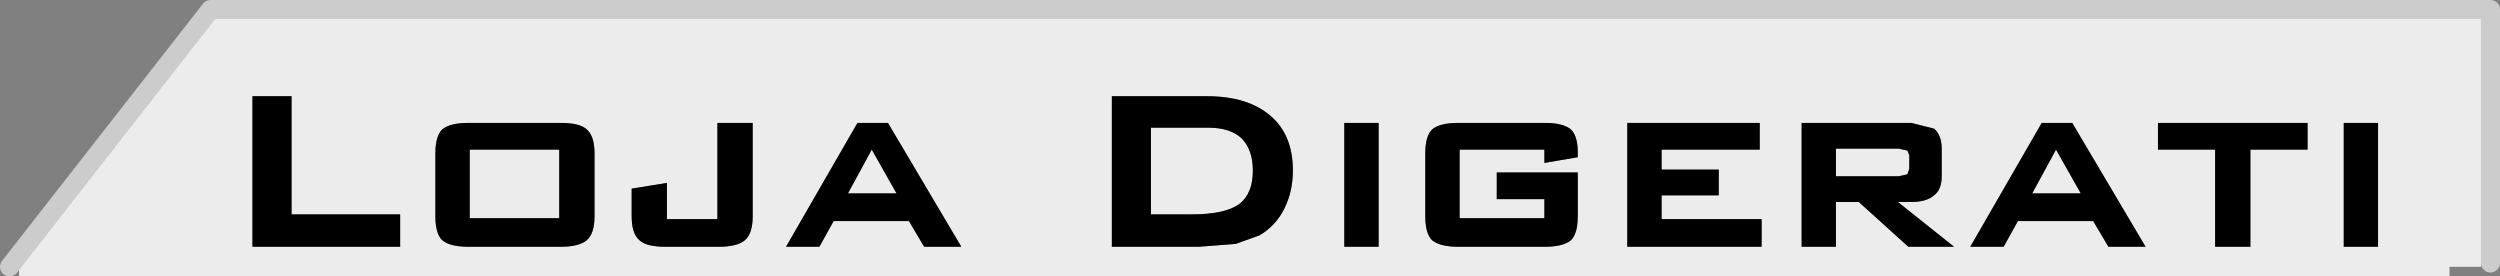 <?xml version="1.0" encoding="UTF-8" standalone="no"?>
<svg xmlns:xlink="http://www.w3.org/1999/xlink" height="14.5px" width="131.2px" xmlns="http://www.w3.org/2000/svg">
  <rect width="100%" height="100%" fill="#808080" stroke="none"/>
  <g transform="matrix(1.0, 0.0, 0.0, 1.0, 65.6, 8.65)">
    <path d="M43.15 -2.2 L41.55 -2.2 37.8 4.3 39.55 4.3 40.3 2.95 44.25 2.95 45.05 4.3 47.0 4.3 43.15 -2.2 M52.5 -0.8 L55.5 -0.8 55.5 -2.2 47.65 -2.2 47.65 -0.8 50.65 -0.8 50.65 4.3 52.5 4.3 52.5 -0.8 M59.2 -2.2 L57.4 -2.2 57.4 4.3 59.2 4.3 59.2 -2.2 M30.75 -0.85 L34.05 -0.85 34.5 -0.75 34.6 -0.5 34.6 0.2 34.5 0.5 34.05 0.6 30.75 0.6 30.75 -0.85 M34.7 -2.2 L28.95 -2.2 28.95 4.3 30.75 4.3 30.75 1.95 31.95 1.95 34.55 4.3 36.95 4.3 34.0 1.95 34.7 1.95 Q35.5 1.95 35.9 1.6 36.3 1.3 36.3 0.6 L36.3 -0.85 Q36.3 -1.55 35.9 -1.9 L34.7 -2.2 M26.75 -0.8 L26.75 -2.2 19.8 -2.2 19.8 4.3 26.85 4.3 26.85 2.85 21.6 2.85 21.6 1.6 24.6 1.6 24.6 0.25 21.6 0.25 21.6 -0.8 26.75 -0.8 M6.75 -2.2 L4.95 -2.2 4.95 4.3 6.75 4.3 6.75 -2.2 M9.55 -1.85 Q9.2 -1.5 9.2 -0.6 L9.2 2.7 Q9.2 3.6 9.55 3.95 9.95 4.3 10.95 4.3 L15.45 4.3 Q16.45 4.3 16.85 3.95 17.2 3.6 17.2 2.7 L17.2 0.4 12.95 0.4 12.95 1.8 15.45 1.8 15.45 2.8 11.0 2.8 11.0 -0.8 15.45 -0.8 15.45 -0.1 17.2 -0.4 17.2 -0.65 Q17.2 -1.5 16.85 -1.85 16.45 -2.2 15.45 -2.2 L10.95 -2.2 Q9.95 -2.2 9.55 -1.85 M65.1 5.15 L64.6 5.15 64.6 5.35 62.95 5.35 62.95 5.85 -64.6 5.85 -64.6 5.35 -65.1 5.35 -54.55 -8.15 65.1 -8.15 65.1 5.15 M-18.55 1.5 L-21.1 1.5 -19.85 -0.8 -18.55 1.5 M-40.95 -0.8 L-36.25 -0.8 -36.25 2.8 -40.95 2.8 -40.95 -0.8 M-26.1 -2.2 L-27.95 -2.2 -27.95 2.85 -30.6 2.85 -30.6 0.95 -32.45 1.25 -32.45 2.7 Q-32.45 3.6 -32.05 3.95 -31.7 4.3 -30.65 4.3 L-27.9 4.3 Q-26.9 4.3 -26.5 3.95 -26.1 3.6 -26.1 2.7 L-26.1 -2.2 M-19.0 -2.2 L-20.6 -2.2 -24.35 4.3 -22.6 4.3 -21.85 2.95 -17.9 2.95 -17.1 4.3 -15.15 4.3 -19.0 -2.2 M-5.2 -1.95 L-2.2 -1.95 Q-1.05 -1.95 -0.45 -1.4 0.15 -0.8 0.15 0.3 0.15 1.5 -0.55 2.05 -1.3 2.6 -3.05 2.6 L-5.2 2.6 -5.2 -1.95 M-50.3 -3.6 L-52.35 -3.6 -52.35 4.3 -44.6 4.3 -44.6 2.6 -50.3 2.6 -50.3 -3.6 M-41.0 -2.2 Q-42.0 -2.2 -42.4 -1.85 -42.75 -1.5 -42.75 -0.6 L-42.75 2.7 Q-42.75 3.6 -42.4 3.95 -42.0 4.3 -41.0 4.3 L-36.2 4.3 Q-35.2 4.3 -34.8 3.95 -34.4 3.6 -34.4 2.7 L-34.4 -0.6 Q-34.4 -1.5 -34.8 -1.85 -35.15 -2.2 -36.2 -2.2 L-41.0 -2.2 M0.5 3.7 Q1.35 3.2 1.8 2.3 2.25 1.4 2.25 0.3 2.25 -1.55 1.1 -2.55 -0.1 -3.6 -2.25 -3.6 L-7.25 -3.6 -7.25 4.3 -2.7 4.3 -0.75 4.15 0.5 3.7 M43.6 1.5 L41.05 1.5 42.3 -0.8 43.6 1.5" fill="#ececec" fill-rule="evenodd" stroke="none"/>
    <path d="M9.55 -1.85 Q9.95 -2.2 10.95 -2.2 L15.45 -2.2 Q16.45 -2.2 16.85 -1.85 17.2 -1.5 17.2 -0.65 L17.2 -0.4 15.45 -0.1 15.45 -0.8 11.0 -0.8 11.0 2.8 15.45 2.8 15.45 1.8 12.95 1.8 12.95 0.4 17.2 0.4 17.2 2.7 Q17.2 3.6 16.85 3.95 16.45 4.3 15.45 4.3 L10.95 4.3 Q9.95 4.3 9.55 3.95 9.2 3.6 9.2 2.7 L9.2 -0.6 Q9.2 -1.5 9.55 -1.85 M6.75 -2.2 L6.75 4.3 4.95 4.3 4.95 -2.2 6.75 -2.2 M26.75 -0.8 L21.6 -0.8 21.6 0.25 24.6 0.25 24.6 1.6 21.6 1.6 21.6 2.85 26.85 2.85 26.85 4.3 19.8 4.3 19.8 -2.2 26.75 -2.2 26.75 -0.8 M34.7 -2.2 L35.9 -1.9 Q36.3 -1.55 36.3 -0.85 L36.3 0.6 Q36.3 1.3 35.9 1.6 35.5 1.95 34.7 1.95 L34.0 1.95 36.95 4.3 34.55 4.3 31.95 1.95 30.75 1.95 30.75 4.3 28.95 4.3 28.95 -2.2 34.7 -2.2 M30.75 -0.85 L30.75 0.6 34.05 0.6 34.5 0.5 34.6 0.2 34.6 -0.5 34.5 -0.75 34.05 -0.85 30.75 -0.85 M59.2 -2.2 L59.2 4.3 57.4 4.3 57.4 -2.2 59.2 -2.2 M52.5 -0.8 L52.5 4.3 50.65 4.3 50.65 -0.8 47.65 -0.8 47.65 -2.2 55.5 -2.2 55.5 -0.8 52.5 -0.8 M43.15 -2.2 L47.0 4.3 45.05 4.3 44.25 2.95 40.3 2.95 39.55 4.3 37.8 4.3 41.55 -2.2 43.15 -2.2 M43.6 1.5 L42.3 -0.8 41.05 1.5 43.6 1.5 M0.5 3.7 L-0.75 4.15 -2.7 4.3 -7.25 4.3 -7.25 -3.6 -2.25 -3.6 Q-0.1 -3.6 1.1 -2.55 2.25 -1.55 2.25 0.3 2.25 1.4 1.8 2.3 1.35 3.2 0.5 3.7 M-41.0 -2.2 L-36.2 -2.2 Q-35.15 -2.2 -34.8 -1.85 -34.4 -1.5 -34.4 -0.6 L-34.4 2.7 Q-34.4 3.6 -34.8 3.95 -35.2 4.3 -36.2 4.3 L-41.0 4.3 Q-42.0 4.3 -42.4 3.95 -42.75 3.6 -42.75 2.7 L-42.75 -0.6 Q-42.75 -1.5 -42.4 -1.85 -42.0 -2.2 -41.0 -2.2 M-50.3 -3.6 L-50.3 2.6 -44.6 2.6 -44.6 4.3 -52.35 4.3 -52.35 -3.6 -50.3 -3.6 M-5.2 -1.95 L-5.2 2.6 -3.05 2.6 Q-1.3 2.6 -0.55 2.05 0.15 1.5 0.15 0.3 0.15 -0.8 -0.45 -1.4 -1.05 -1.95 -2.2 -1.95 L-5.2 -1.95 M-19.0 -2.2 L-15.15 4.3 -17.1 4.3 -17.9 2.95 -21.85 2.95 -22.6 4.3 -24.35 4.3 -20.6 -2.2 -19.0 -2.2 M-26.1 -2.2 L-26.1 2.7 Q-26.1 3.6 -26.5 3.95 -26.9 4.3 -27.9 4.3 L-30.65 4.3 Q-31.7 4.3 -32.05 3.95 -32.45 3.6 -32.45 2.7 L-32.45 1.25 -30.6 0.95 -30.6 2.85 -27.95 2.85 -27.95 -2.2 -26.1 -2.2 M-40.95 -0.8 L-40.95 2.8 -36.25 2.8 -36.25 -0.8 -40.95 -0.8 M-18.55 1.5 L-19.85 -0.8 -21.1 1.5 -18.55 1.5" fill="#000000" fill-rule="evenodd" stroke="none"/>
    <path d="M65.1 5.15 L65.1 -8.15 -54.55 -8.15 -65.1 5.35" fill="none" stroke="#cccccc" stroke-linecap="round" stroke-linejoin="round" stroke-width="1.0"/>
  </g>
</svg>
